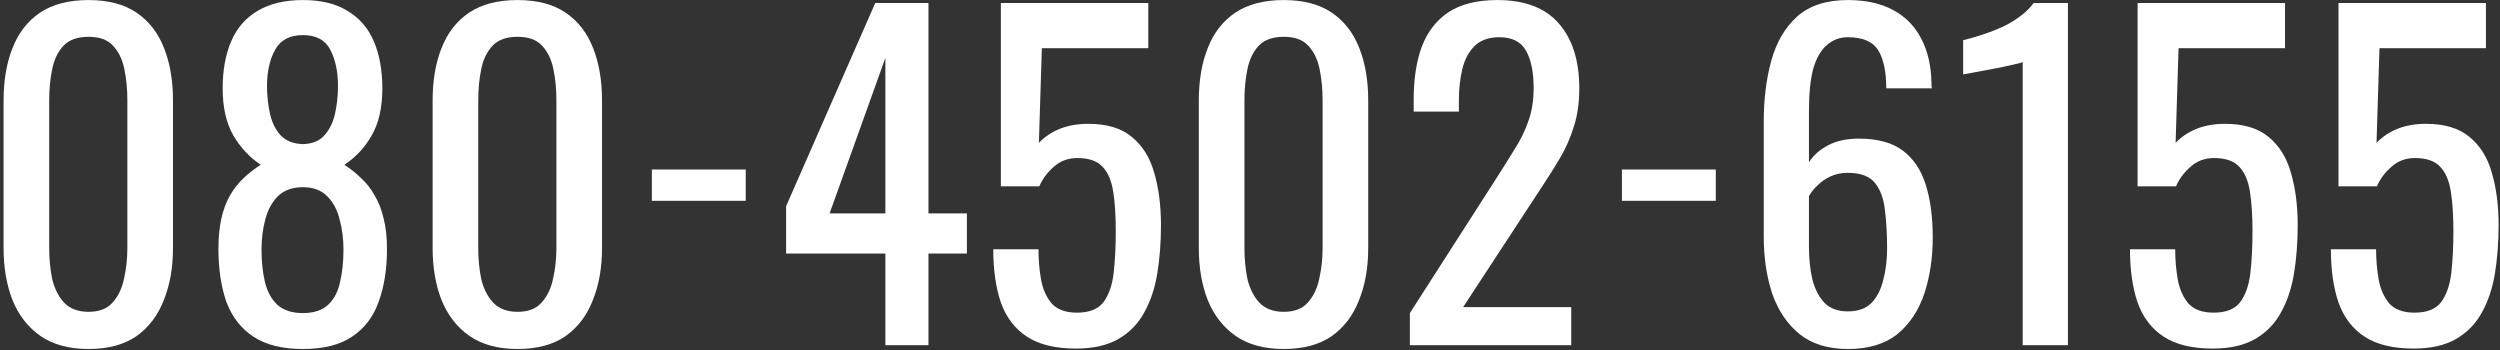 <svg width="478" height="67" viewBox="0 0 478 67" fill="none" xmlns="http://www.w3.org/2000/svg">
<rect x="0" y="0" width="478" height="67" fill="#333333" stroke="none"/>
<path d="M98.953 66.727C95.237 66.727 92.168 65.892 89.745 64.223C87.376 62.553 85.599 60.265 84.414 57.357C83.283 54.449 82.718 51.138 82.718 47.422V19.233C82.718 15.41 83.283 12.072 84.414 9.218C85.545 6.31 87.295 4.048 89.664 2.433C92.087 0.817 95.183 0.01 98.953 0.01C102.722 0.01 105.791 0.817 108.161 2.433C110.53 4.048 112.28 6.31 113.411 9.218C114.542 12.072 115.107 15.41 115.107 19.233V47.422C115.107 51.192 114.515 54.53 113.33 57.438C112.199 60.346 110.449 62.634 108.08 64.303C105.711 65.919 102.668 66.727 98.953 66.727ZM98.953 59.619C100.999 59.619 102.534 59.026 103.557 57.842C104.634 56.657 105.361 55.149 105.738 53.319C106.168 51.434 106.384 49.495 106.384 47.503V19.152C106.384 17.052 106.195 15.087 105.818 13.256C105.441 11.371 104.714 9.864 103.637 8.733C102.614 7.602 101.053 7.037 98.953 7.037C96.853 7.037 95.264 7.602 94.187 8.733C93.11 9.864 92.383 11.371 92.006 13.256C91.629 15.087 91.441 17.052 91.441 19.152V47.503C91.441 49.495 91.629 51.434 92.006 53.319C92.437 55.149 93.191 56.657 94.268 57.842C95.399 59.026 96.96 59.619 98.953 59.619Z" fill="white"/>
<path d="M57.919 66.727C53.988 66.727 50.838 65.946 48.469 64.384C46.099 62.823 44.376 60.615 43.299 57.761C42.276 54.853 41.765 51.461 41.765 47.584C41.765 45.376 41.953 43.438 42.33 41.768C42.707 40.099 43.245 38.645 43.946 37.407C44.699 36.114 45.561 35.011 46.53 34.095C47.553 33.126 48.657 32.264 49.842 31.51C47.688 30.057 45.938 28.172 44.592 25.857C43.245 23.487 42.572 20.499 42.572 16.891C42.572 13.445 43.111 10.456 44.188 7.925C45.265 5.394 46.934 3.456 49.196 2.11C51.511 0.71 54.419 0.01 57.919 0.01C61.419 0.01 64.273 0.71 66.481 2.11C68.742 3.456 70.411 5.394 71.488 7.925C72.565 10.456 73.104 13.445 73.104 16.891C73.104 20.552 72.431 23.541 71.085 25.857C69.792 28.172 68.042 30.057 65.834 31.51C67.019 32.264 68.096 33.126 69.065 34.095C70.088 35.011 70.95 36.114 71.65 37.407C72.404 38.645 72.969 40.099 73.346 41.768C73.777 43.438 73.992 45.376 73.992 47.584C73.992 51.461 73.454 54.853 72.377 57.761C71.354 60.615 69.658 62.823 67.288 64.384C64.973 65.946 61.85 66.727 57.919 66.727ZM57.919 59.861C60.019 59.861 61.634 59.323 62.765 58.246C63.896 57.169 64.65 55.715 65.027 53.884C65.457 52.053 65.673 50.007 65.673 47.745C65.673 45.699 65.43 43.788 64.946 42.011C64.515 40.18 63.734 38.699 62.604 37.568C61.473 36.384 59.911 35.791 57.919 35.791C55.926 35.791 54.338 36.357 53.153 37.487C52.023 38.618 51.215 40.099 50.73 41.93C50.246 43.707 50.003 45.645 50.003 47.745C50.003 50.007 50.219 52.053 50.65 53.884C51.08 55.715 51.861 57.169 52.992 58.246C54.176 59.323 55.819 59.861 57.919 59.861ZM57.919 27.553C59.75 27.499 61.123 26.933 62.038 25.857C63.007 24.779 63.681 23.406 64.057 21.737C64.434 20.014 64.623 18.237 64.623 16.406C64.623 13.714 64.138 11.425 63.169 9.541C62.2 7.656 60.45 6.714 57.919 6.714C55.388 6.714 53.611 7.656 52.588 9.541C51.565 11.425 51.053 13.714 51.053 16.406C51.053 18.237 51.242 20.014 51.619 21.737C51.996 23.406 52.669 24.779 53.638 25.857C54.661 26.933 56.088 27.499 57.919 27.553Z" fill="white"/>
<path d="M16.919 66.727C13.204 66.727 10.135 65.892 7.712 64.223C5.342 62.553 3.565 60.265 2.381 57.357C1.25 54.449 0.685 51.138 0.685 47.422V19.233C0.685 15.41 1.25 12.072 2.381 9.218C3.512 6.31 5.262 4.048 7.631 2.433C10.054 0.817 13.15 0.01 16.919 0.01C20.689 0.01 23.758 0.817 26.127 2.433C28.497 4.048 30.247 6.31 31.378 9.218C32.508 12.072 33.074 15.41 33.074 19.233V47.422C33.074 51.192 32.481 54.53 31.297 57.438C30.166 60.346 28.416 62.634 26.047 64.303C23.677 65.919 20.635 66.727 16.919 66.727ZM16.919 59.619C18.966 59.619 20.5 59.026 21.523 57.842C22.6 56.657 23.327 55.149 23.704 53.319C24.135 51.434 24.351 49.495 24.351 47.503V19.152C24.351 17.052 24.162 15.087 23.785 13.256C23.408 11.371 22.681 9.864 21.604 8.733C20.581 7.602 19.02 7.037 16.919 7.037C14.819 7.037 13.231 7.602 12.154 8.733C11.077 9.864 10.35 11.371 9.973 13.256C9.596 15.087 9.408 17.052 9.408 19.152V47.503C9.408 49.495 9.596 51.434 9.973 53.319C10.404 55.149 11.158 56.657 12.235 57.842C13.366 59.026 14.927 59.619 16.919 59.619Z" fill="white"/>
<path d="M269.567 66V59.861L286.206 33.934C287.445 31.995 288.575 30.191 289.599 28.522C290.676 26.853 291.537 25.103 292.183 23.272C292.883 21.387 293.233 19.233 293.233 16.81C293.233 13.795 292.749 11.425 291.779 9.702C290.81 7.979 289.114 7.118 286.691 7.118C284.645 7.118 283.056 7.683 281.925 8.814C280.795 9.945 280.014 11.425 279.583 13.256C279.152 15.087 278.937 17.052 278.937 19.152V21.333H270.294V19.072C270.294 15.141 270.806 11.775 271.829 8.975C272.906 6.121 274.602 3.914 276.918 2.352C279.287 0.791 282.41 0.01 286.287 0.01C291.564 0.01 295.495 1.517 298.08 4.533C300.664 7.495 301.957 11.614 301.957 16.891C301.957 19.691 301.607 22.141 300.907 24.241C300.26 26.341 299.399 28.306 298.322 30.137C297.245 31.968 296.06 33.853 294.768 35.791L279.745 58.73H300.422V66H269.567Z" fill="white"/>
<path d="M245.449 66.727C241.734 66.727 238.665 65.892 236.241 64.223C233.872 62.553 232.095 60.265 230.911 57.357C229.78 54.449 229.214 51.138 229.214 47.422V19.233C229.214 15.41 229.78 12.072 230.911 9.218C232.041 6.31 233.791 4.048 236.161 2.433C238.584 0.817 241.68 0.01 245.449 0.01C249.219 0.01 252.288 0.817 254.657 2.433C257.027 4.048 258.777 6.31 259.907 9.218C261.038 12.072 261.604 15.41 261.604 19.233V47.422C261.604 51.192 261.011 54.53 259.827 57.438C258.696 60.346 256.946 62.634 254.576 64.303C252.207 65.919 249.165 66.727 245.449 66.727ZM245.449 59.619C247.496 59.619 249.03 59.026 250.053 57.842C251.13 56.657 251.857 55.149 252.234 53.319C252.665 51.434 252.88 49.495 252.88 47.503V19.152C252.88 17.052 252.692 15.087 252.315 13.256C251.938 11.371 251.211 9.864 250.134 8.733C249.111 7.602 247.549 7.037 245.449 7.037C243.349 7.037 241.761 7.602 240.684 8.733C239.607 9.864 238.88 11.371 238.503 13.256C238.126 15.087 237.938 17.052 237.938 19.152V47.503C237.938 49.495 238.126 51.434 238.503 53.319C238.934 55.149 239.688 56.657 240.765 57.842C241.895 59.026 243.457 59.619 245.449 59.619Z" fill="white"/>
<path d="M205.743 66.646C201.812 66.646 198.689 65.892 196.374 64.384C194.058 62.877 192.389 60.696 191.366 57.842C190.397 54.988 189.912 51.596 189.912 47.665H198.555C198.555 49.603 198.716 51.515 199.039 53.399C199.362 55.23 200.035 56.765 201.059 58.003C202.135 59.188 203.751 59.78 205.905 59.78C208.274 59.78 209.97 59.107 210.993 57.761C212.016 56.361 212.663 54.503 212.932 52.188C213.201 49.819 213.336 47.153 213.336 44.191C213.336 41.23 213.174 38.726 212.851 36.68C212.528 34.58 211.855 32.991 210.832 31.914C209.809 30.784 208.193 30.218 205.986 30.218C204.209 30.218 202.701 30.784 201.462 31.914C200.224 32.991 199.308 34.23 198.716 35.63H191.366V0.575H219.555V9.218H199.201L198.635 27.31C199.712 26.18 201.032 25.291 202.593 24.645C204.209 23.999 206.039 23.676 208.086 23.676C211.64 23.676 214.413 24.51 216.405 26.18C218.451 27.849 219.878 30.137 220.686 33.045C221.547 35.953 221.978 39.291 221.978 43.061C221.978 46.399 221.736 49.522 221.251 52.43C220.767 55.284 219.905 57.788 218.667 59.942C217.482 62.042 215.84 63.684 213.74 64.869C211.64 66.053 208.974 66.646 205.743 66.646Z" fill="white"/>
<path d="M169.283 66V48.472H150.302V39.426L167.345 0.575H177.522V40.799H184.872V48.472H177.522V66H169.283ZM158.622 40.799H169.283V11.075L158.622 40.799Z" fill="white"/>
<path d="M461.498 66.646C457.567 66.646 454.444 65.892 452.129 64.384C449.813 62.877 448.144 60.696 447.121 57.842C446.152 54.988 445.667 51.596 445.667 47.665H454.309C454.309 49.603 454.471 51.515 454.794 53.399C455.117 55.23 455.79 56.765 456.813 58.003C457.89 59.188 459.506 59.78 461.66 59.78C464.029 59.78 465.725 59.107 466.748 57.761C467.771 56.361 468.417 54.503 468.687 52.188C468.956 49.819 469.091 47.153 469.091 44.191C469.091 41.23 468.929 38.726 468.606 36.68C468.283 34.58 467.61 32.991 466.587 31.914C465.564 30.784 463.948 30.218 461.74 30.218C459.963 30.218 458.456 30.784 457.217 31.914C455.979 32.991 455.063 34.23 454.471 35.63H447.121V0.575H475.31V9.218H454.956L454.39 27.31C455.467 26.18 456.786 25.291 458.348 24.645C459.963 23.999 461.794 23.676 463.84 23.676C467.394 23.676 470.168 24.51 472.16 26.18C474.206 27.849 475.633 30.137 476.441 33.045C477.302 35.953 477.733 39.291 477.733 43.061C477.733 46.399 477.491 49.522 477.006 52.43C476.522 55.284 475.66 57.788 474.421 59.942C473.237 62.042 471.594 63.684 469.494 64.869C467.394 66.053 464.729 66.646 461.498 66.646Z" fill="white"/>
<path d="M423.085 66.646C419.154 66.646 416.031 65.892 413.715 64.384C411.4 62.877 409.73 60.696 408.707 57.842C407.738 54.988 407.253 51.596 407.253 47.665H415.896C415.896 49.603 416.057 51.515 416.381 53.399C416.704 55.23 417.377 56.765 418.4 58.003C419.477 59.188 421.092 59.78 423.246 59.78C425.615 59.78 427.312 59.107 428.335 57.761C429.358 56.361 430.004 54.503 430.273 52.188C430.542 49.819 430.677 47.153 430.677 44.191C430.677 41.23 430.515 38.726 430.192 36.68C429.869 34.58 429.196 32.991 428.173 31.914C427.15 30.784 425.535 30.218 423.327 30.218C421.55 30.218 420.042 30.784 418.804 31.914C417.565 32.991 416.65 34.23 416.057 35.63H408.707V0.575H436.896V9.218H416.542L415.977 27.31C417.054 26.18 418.373 25.291 419.934 24.645C421.55 23.999 423.381 23.676 425.427 23.676C428.981 23.676 431.754 24.51 433.746 26.18C435.792 27.849 437.219 30.137 438.027 33.045C438.889 35.953 439.319 39.291 439.319 43.061C439.319 46.399 439.077 49.522 438.593 52.43C438.108 55.284 437.246 57.788 436.008 59.942C434.823 62.042 433.181 63.684 431.081 64.869C428.981 66.053 426.315 66.646 423.085 66.646Z" fill="white"/>
<path d="M386.743 66V11.883C386.689 11.937 386.07 12.098 384.885 12.368C383.755 12.637 382.462 12.906 381.008 13.175C379.555 13.445 378.262 13.687 377.131 13.902C376.001 14.118 375.408 14.226 375.354 14.226V7.683C376.27 7.468 377.32 7.171 378.505 6.795C379.743 6.418 380.982 5.96 382.22 5.421C383.512 4.883 384.724 4.21 385.855 3.402C387.039 2.594 388.036 1.652 388.843 0.575H395.386V66H386.743Z" fill="white"/>
<path d="M353.304 66.727C349.535 66.727 346.465 65.784 344.096 63.9C341.727 61.961 339.977 59.376 338.846 56.146C337.769 52.861 337.23 49.226 337.23 45.242V23.191C337.23 18.937 337.715 15.06 338.684 11.56C339.654 8.06 341.296 5.26 343.611 3.16C345.981 1.06 349.211 0.01 353.304 0.01C356.696 0.01 359.55 0.629 361.866 1.867C364.235 3.106 366.039 4.91 367.277 7.279C368.57 9.648 369.243 12.529 369.297 15.922C369.297 16.029 369.297 16.191 369.297 16.406C369.35 16.568 369.377 16.729 369.377 16.891H360.654C360.654 13.714 360.143 11.291 359.119 9.622C358.096 7.952 356.158 7.118 353.304 7.118C351.742 7.118 350.396 7.629 349.265 8.652C348.135 9.622 347.273 11.129 346.681 13.175C346.142 15.222 345.873 17.86 345.873 21.091V31.026C346.735 29.68 347.946 28.603 349.508 27.795C351.123 26.933 353.089 26.503 355.404 26.503C359.012 26.503 361.839 27.283 363.885 28.845C365.931 30.407 367.385 32.614 368.247 35.468C369.108 38.268 369.539 41.58 369.539 45.403C369.539 49.334 369 52.915 367.923 56.146C366.846 59.376 365.123 61.961 362.754 63.9C360.385 65.784 357.235 66.727 353.304 66.727ZM353.304 59.538C355.242 59.538 356.75 58.999 357.827 57.923C358.904 56.792 359.658 55.311 360.089 53.48C360.573 51.649 360.816 49.657 360.816 47.503C360.816 44.918 360.681 42.522 360.412 40.315C360.196 38.107 359.577 36.357 358.554 35.064C357.531 33.718 355.781 33.045 353.304 33.045C352.119 33.045 351.042 33.261 350.073 33.691C349.104 34.122 348.269 34.687 347.569 35.388C346.869 36.034 346.304 36.734 345.873 37.487V47.261C345.873 49.468 346.088 51.515 346.519 53.399C347.004 55.284 347.785 56.792 348.861 57.923C349.938 58.999 351.419 59.538 353.304 59.538Z" fill="white"/>
<rect x="124.635" y="32.409" width="17.949" height="5.983" fill="white"/>
<rect x="310.109" y="32.409" width="17.949" height="5.983" fill="white"/>
</svg>
